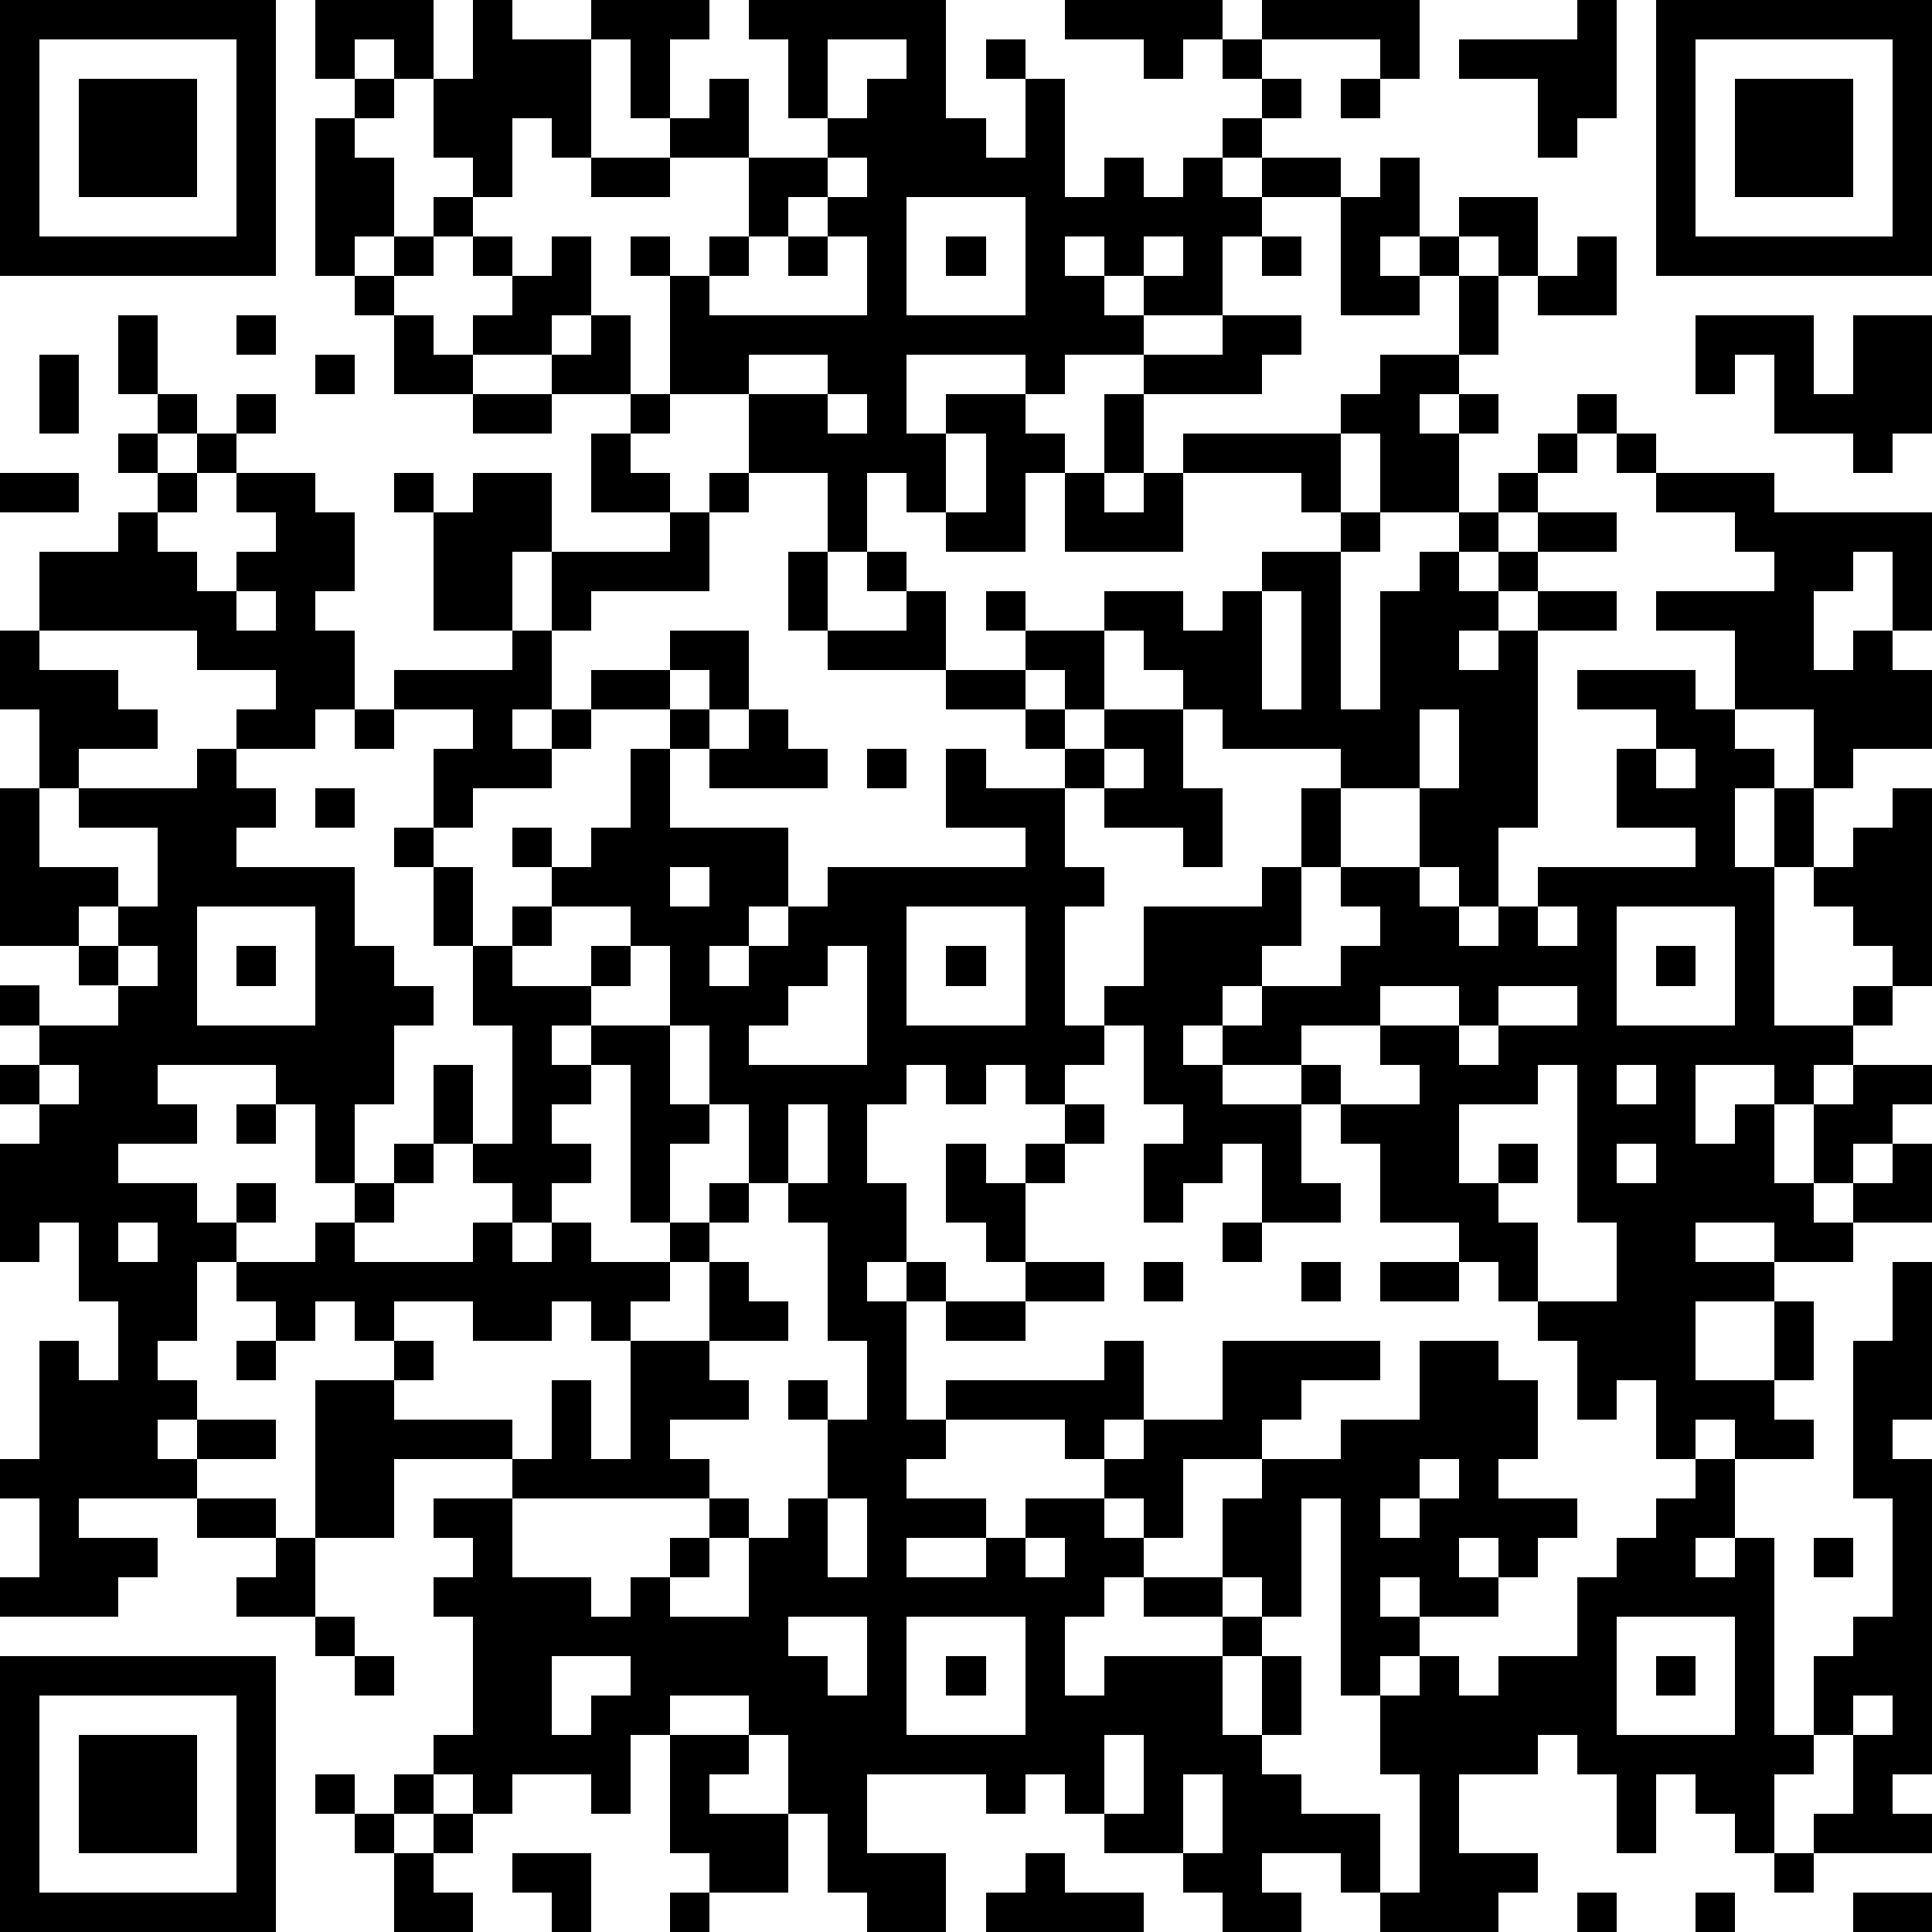 <?xml version="1.0" standalone="yes"?><svg version="1.1" xmlns="http://www.w3.org/2000/svg" xmlns:xlink="http://www.w3.org/1999/xlink" xmlns:ev="http://www.w3.org/2001/xml-events" width="196" height="196" shape-rendering="crispEdges"><path d="M0 0h7v7h-7zM8 0h3v2h-1v-1h-1v1h-1zM12 0h1v1h2v-1h3v1h-1v2h-1v-2h-1v3h-1v-1h-1v2h-1v-1h-1v-2h1zM19 0h5v3h1v1h1v-2h-1v-1h1v1h1v3h1v-1h1v1h1v-1h1v-1h1v-1h-1v-1h-1v1h-1v-1h-2v-1h4v1h1v-1h4v2h-1v-1h-3v1h1v1h-1v1h-1v1h1v-1h2v1h-2v1h-1v2h-2v-1h-1v-1h-1v1h1v1h1v1h-2v1h-1v-1h-3v2h1v-1h2v1h1v1h-1v2h-2v-1h-1v-1h-1v2h-1v-2h-2v-2h-2v-3h-1v-1h1v1h1v-1h1v-2h-2v-1h1v-1h1v2h2v-1h-1v-2h-1zM40 0h1v3h-1v1h-1v-2h-2v-1h3zM42 0h7v7h-7zM1 1v5h5v-5zM21 1v2h1v-1h1v-1zM43 1v5h5v-5zM2 2h3v3h-3zM9 2h1v1h-1zM34 2h1v1h-1zM44 2h3v3h-3zM8 3h1v1h1v2h-1v1h-1zM15 4h2v1h-2zM21 4v1h-1v1h-1v1h-1v1h4v-2h-1v-1h1v-1zM35 4h1v2h-1v1h1v-1h1v-1h2v2h-1v-1h-1v1h-1v1h-2v-3h1zM11 5h1v1h-1zM23 5v3h3v-3zM10 6h1v1h-1zM12 6h1v1h-1zM14 6h1v2h-1v1h-2v-1h1v-1h1zM20 6h1v1h-1zM24 6h1v1h-1zM29 6v1h1v-1zM32 6h1v1h-1zM40 6h1v2h-2v-1h1zM9 7h1v1h-1zM37 7h1v2h-1zM3 8h1v2h-1zM6 8h1v1h-1zM10 8h1v1h1v1h-2zM15 8h1v2h-2v-1h1zM31 8h2v1h-1v1h-3v-1h2zM43 8h3v2h1v-2h2v3h-1v1h-1v-1h-2v-2h-1v1h-1zM1 9h1v2h-1zM8 9h1v1h-1zM19 9v1h2v-1zM35 9h2v1h-1v1h1v-1h1v1h-1v2h-2v-2h-1v-1h1zM4 10h1v1h-1zM6 10h1v1h-1zM12 10h2v1h-2zM16 10h1v1h-1zM21 10v1h1v-1zM28 10h1v2h-1zM40 10h1v1h-1zM3 11h1v1h-1zM5 11h1v1h-1zM15 11h1v1h1v1h-2zM24 11v2h1v-2zM30 11h4v2h-1v-1h-3zM39 11h1v1h-1zM41 11h1v1h-1zM0 12h2v1h-2zM4 12h1v1h-1zM6 12h2v1h1v2h-1v1h1v2h-1v1h-2v-1h1v-1h-2v-1h-4v-2h2v-1h1v1h1v1h1v-1h1v-1h-1zM10 12h1v1h-1zM12 12h2v2h-1v2h-2v-3h1zM18 12h1v1h-1zM27 12h1v1h1v-1h1v2h-3zM38 12h1v1h-1zM42 12h3v1h4v3h-1v-2h-1v1h-1v2h1v-1h1v1h1v2h-2v1h-1v-2h-2v-2h-2v-1h3v-1h-1v-1h-2zM17 13h1v2h-3v1h-1v-2h3zM34 13h1v1h-1zM37 13h1v1h-1zM39 13h2v1h-2zM20 14h1v2h-1zM22 14h1v1h-1zM32 14h2v4h1v-3h1v-1h1v1h1v-1h1v1h-1v1h-1v1h1v-1h1v-1h2v1h-2v5h-1v2h-1v-1h-1v-2h-2v-1h-3v-1h-1v-1h-1v-1h-1v-1h2v1h1v-1h1zM6 15v1h1v-1zM23 15h1v2h-3v-1h2zM25 15h1v1h-1zM32 15v3h1v-3zM0 16h1v1h2v1h1v1h-2v1h-1v-2h-1zM13 16h1v2h-1v1h1v-1h1v-1h2v-1h2v2h-1v-1h-1v1h-2v1h-1v1h-2v1h-1v-2h1v-1h-2v-1h3zM26 16h2v2h-1v-1h-1zM24 17h2v1h-2zM40 17h3v1h1v1h1v1h-1v2h1v-2h1v2h-1v4h2v-1h1v-1h-1v-1h-1v-1h1v-1h1v-1h1v5h-1v1h-1v1h-1v1h-1v-1h-2v2h1v-1h1v2h1v-2h1v-1h2v1h-1v1h-1v1h-1v1h1v-1h1v-1h1v2h-2v1h-2v-1h-2v1h2v1h-2v2h2v-2h1v2h-1v1h1v1h-2v-1h-1v1h-1v-2h-1v1h-1v-2h-1v-1h-1v-1h-1v-1h-2v-2h-1v-1h-1v-1h-2v-1h-1v1h1v1h2v2h1v1h-2v-2h-1v1h-1v1h-1v-2h1v-1h-1v-2h-1v-1h1v-2h3v-1h1v-2h1v2h-1v2h-1v1h-1v1h1v-1h2v-1h1v-1h-1v-1h2v1h1v1h1v-1h1v-1h4v-1h-2v-2h1v-1h-2zM9 18h1v1h-1zM17 18h1v1h-1zM19 18h1v1h1v1h-3v-1h1zM26 18h1v1h-1zM28 18h2v2h1v2h-1v-1h-2v-1h-1v-1h1zM36 18v2h1v-2zM5 19h1v1h1v1h-1v1h3v2h1v1h1v1h-1v2h-1v2h-1v-2h-1v-1h-3v1h1v1h-2v1h2v1h1v-1h1v1h-1v1h-1v2h-1v1h1v1h-1v1h1v-1h2v1h-2v1h-3v1h2v1h-1v1h-3v-1h1v-2h-1v-1h1v-3h1v1h1v-2h-1v-2h-1v1h-1v-3h1v-1h-1v-1h1v-1h-1v-1h1v1h2v-1h-1v-1h-2v-4h1v2h2v1h-1v1h1v-1h1v-2h-2v-1h3zM16 19h1v2h3v2h-1v1h-1v1h1v-1h1v-1h1v-1h5v-1h-2v-2h1v1h2v2h1v1h-1v3h1v1h-1v1h-1v-1h-1v1h-1v-1h-1v1h-1v2h1v2h-1v1h1v-1h1v1h-1v3h1v-1h4v-1h1v2h-1v1h-1v-1h-3v1h-1v1h2v1h-2v1h2v-1h1v-1h2v-1h1v-1h2v-2h4v1h-2v1h-1v1h-2v2h-1v-1h-1v1h1v1h-1v1h-1v2h1v-1h3v-1h-2v-1h2v-2h1v-1h2v-1h2v-2h2v1h1v2h-1v1h2v1h-1v1h-1v-1h-1v1h1v1h-2v-1h-1v1h1v1h-1v1h-1v-5h-1v3h-1v-1h-1v1h1v1h-1v2h1v-2h1v2h-1v1h1v1h2v2h-1v-1h-2v1h1v1h-2v-1h-1v-1h-2v-1h-1v-1h-1v1h-1v-1h-3v2h2v2h-2v-1h-1v-2h-1v-2h-1v-1h-2v1h-1v2h-1v-1h-2v1h-1v-1h-1v-1h1v-3h-1v-1h1v-1h-1v-1h2v-1h-3v2h-2v-4h2v-1h-1v-1h-1v1h-1v-1h-1v-1h2v-1h1v-1h1v-1h1v-2h1v2h-1v1h-1v1h-1v1h3v-1h1v-1h-1v-1h1v-3h-1v-2h-1v-2h-1v-1h1v1h1v2h1v-1h1v-1h-1v-1h1v1h1v-1h1zM22 19h1v1h-1zM28 19v1h1v-1zM42 19v1h1v-1zM8 20h1v1h-1zM17 22v1h1v-1zM5 23v3h3v-3zM14 23v1h-1v1h2v-1h1v-1zM23 23v3h3v-3zM39 23v1h1v-1zM41 23v3h3v-3zM3 24v1h1v-1zM6 24h1v1h-1zM16 24v1h-1v1h-1v1h1v-1h2v-2zM21 24v1h-1v1h-1v1h3v-3zM24 24h1v1h-1zM42 24h1v1h-1zM35 25v1h-2v1h1v1h2v-1h-1v-1h2v-1zM38 25v1h-1v1h1v-1h2v-1zM17 26v2h1v-2zM1 27v1h1v-1zM15 27v1h-1v1h1v1h-1v1h-1v1h1v-1h1v1h2v-1h-1v-4zM39 27v1h-2v2h1v-1h1v1h-1v1h1v2h2v-2h-1v-4zM41 27v1h1v-1zM6 28h1v1h-1zM18 28v1h-1v2h1v-1h1v-2zM20 28v2h-1v1h-1v1h-1v1h-1v1h-1v-1h-1v1h-2v-1h-2v1h1v1h-1v1h3v1h1v-2h1v2h1v-3h2v-2h1v1h1v1h-2v1h1v1h-2v1h1v1h-5v2h2v1h1v-1h1v-1h1v-1h1v1h-1v1h-1v1h2v-2h1v-1h1v-2h-1v-1h1v1h1v-2h-1v-3h-1v-1h1v-2zM27 28h1v1h-1zM24 29h1v1h1v-1h1v1h-1v2h-1v-1h-1zM41 29v1h1v-1zM3 31v1h1v-1zM31 31h1v1h-1zM26 32h2v1h-2zM29 32h1v1h-1zM33 32h1v1h-1zM35 32h2v1h-2zM48 32h1v4h-1v1h1v8h-1v1h1v1h-3v-1h1v-2h-1v-2h1v-1h1v-3h-1v-4h1zM24 33h2v1h-2zM6 34h1v1h-1zM36 37v1h-1v1h1v-1h1v-1zM43 37h1v2h-1v1h1v-1h1v5h1v1h-1v2h-1v-1h-1v-1h-1v2h-1v-2h-1v-1h-1v1h-2v2h2v1h-1v1h-3v-1h1v-3h-1v-2h1v-1h1v1h1v-1h2v-2h1v-1h1v-1h1zM5 38h2v1h-2zM21 38v2h1v-2zM7 39h1v2h-2v-1h1zM26 39v1h1v-1zM46 39h1v1h-1zM8 41h1v1h-1zM20 41v1h1v1h1v-2zM23 41v3h3v-3zM41 41v3h3v-3zM0 42h7v7h-7zM9 42h1v1h-1zM14 42v2h1v-1h1v-1zM24 42h1v1h-1zM42 42h1v1h-1zM1 43v5h5v-5zM47 43v1h1v-1zM2 44h3v3h-3zM17 44h2v1h-1v1h2v2h-2v-1h-1zM28 44v2h1v-2zM8 45h1v1h-1zM10 45h1v1h-1zM30 45v2h1v-2zM9 46h1v1h-1zM11 46h1v1h-1zM10 47h1v1h1v1h-2zM13 47h2v2h-1v-1h-1zM26 47h1v1h2v1h-4v-1h1zM45 47h1v1h-1zM17 48h1v1h-1zM40 48h1v1h-1zM43 48h1v1h-1zM47 48h2v1h-2z" style="fill:#000" transform="translate(0,0) scale(4)"/></svg>